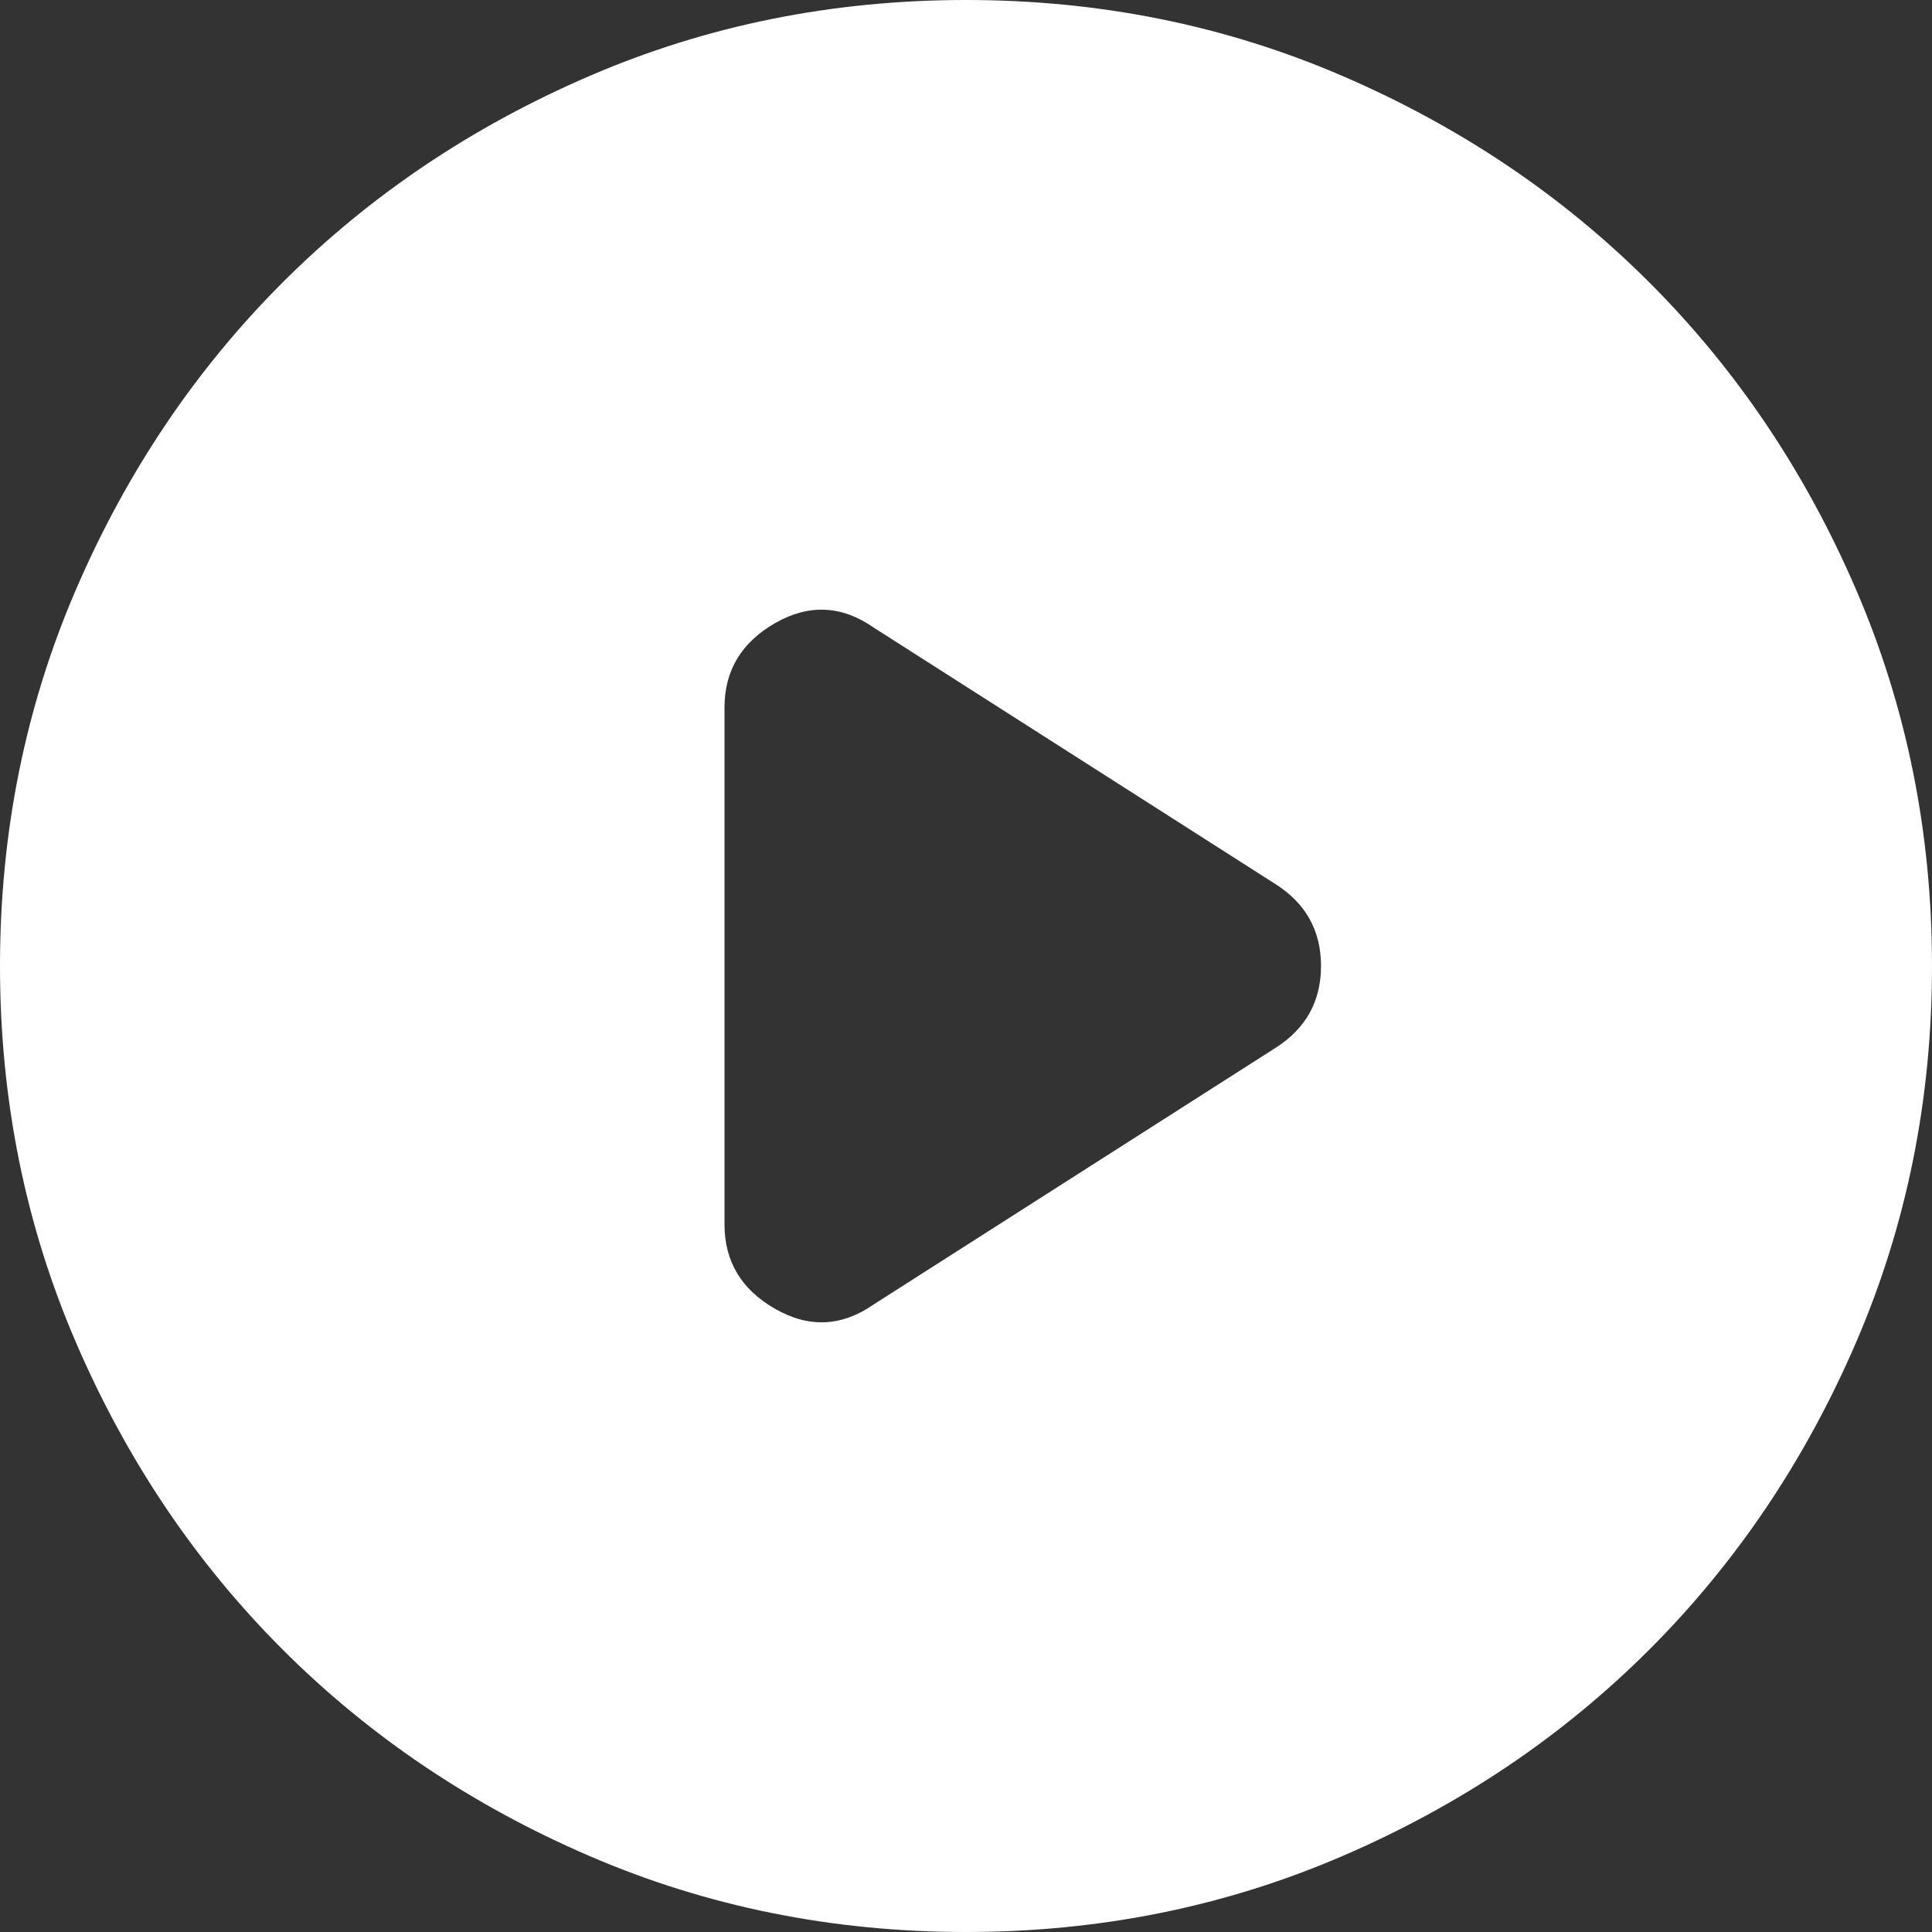 <?xml version="1.0" encoding="UTF-8"?>
<svg xmlns="http://www.w3.org/2000/svg" width="37" height="37" viewBox="0 0 37 37" fill="none">
  <rect x="0" y="0" width="37" height="37" fill="#333333" stroke="none"/>
  <g clip-path="url(#clip0_4921_3478)">
    <path d="M13.875 13.551V23.449C13.875 24.158 14.199 24.698 14.846 25.067C15.494 25.438 16.126 25.407 16.742 24.975L24.42 20.073C25.006 19.703 25.299 19.178 25.299 18.5C25.299 17.822 25.006 17.297 24.42 16.927L16.742 12.025C16.126 11.593 15.494 11.562 14.846 11.932C14.199 12.303 13.875 12.842 13.875 13.551ZM18.5 37C15.941 37 13.536 36.514 11.285 35.543C9.034 34.572 7.076 33.254 5.411 31.589C3.746 29.924 2.428 27.966 1.457 25.715C0.486 23.464 0 21.059 0 18.5C0 15.941 0.486 13.536 1.457 11.285C2.428 9.034 3.746 7.076 5.411 5.411C7.076 3.746 9.034 2.428 11.285 1.457C13.536 0.486 15.941 0 18.5 0C21.059 0 23.464 0.486 25.715 1.457C27.966 2.428 29.924 3.746 31.589 5.411C33.254 7.076 34.572 9.034 35.543 11.285C36.514 13.536 37 15.941 37 18.5C37 21.059 36.514 23.464 35.543 25.715C34.572 27.966 33.254 29.924 31.589 31.589C29.924 33.254 27.966 34.572 25.715 35.543C23.464 36.514 21.059 37 18.5 37Z" fill="white"></path>
  </g>
  <defs>
    <clipPath id="clip0_4921_3478">
      <rect width="37" height="37" fill="white"></rect>
    </clipPath>
  </defs>
</svg>

